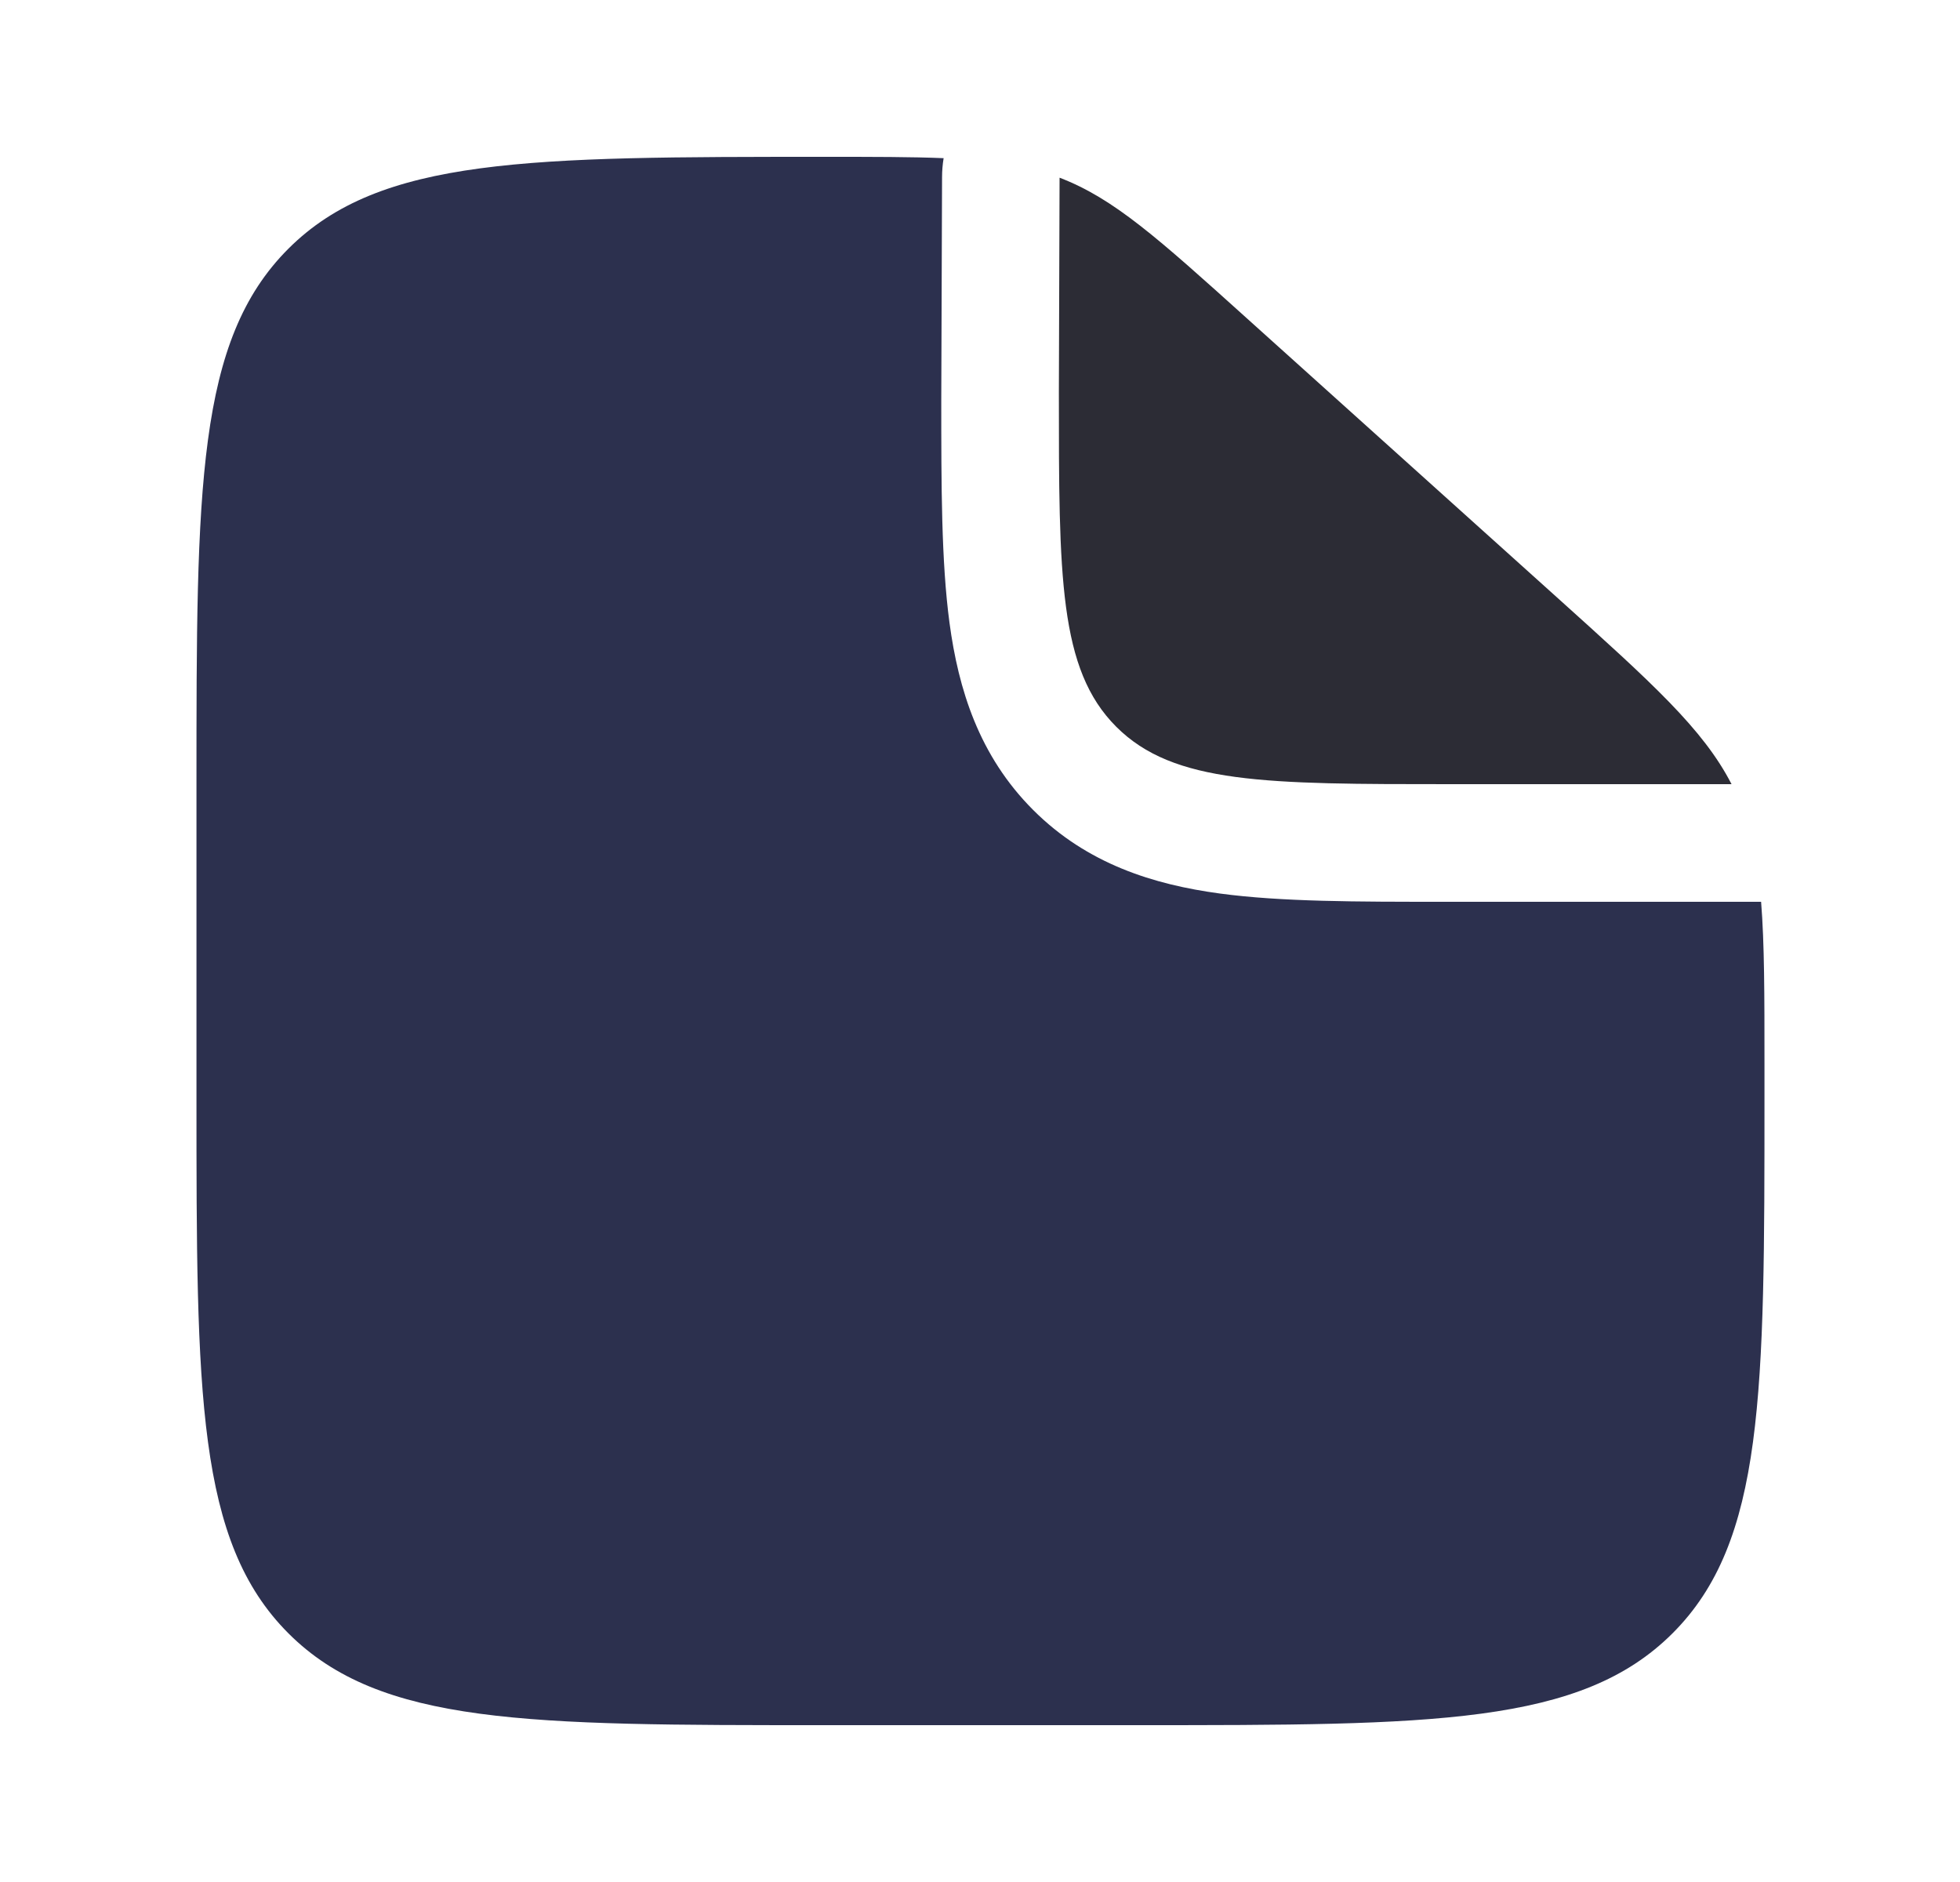 <svg width="25" height="24" viewBox="0 0 25 24" fill="none" xmlns="http://www.w3.org/2000/svg">
<path fill-rule="evenodd" clip-rule="evenodd" d="M14.506 22H10.506C6.735 22 4.849 22 3.678 20.828C2.507 19.656 2.506 17.771 2.506 14V10C2.506 6.229 2.506 4.343 3.678 3.172C4.85 2.001 6.745 2 10.536 2C11.142 2 11.627 2 12.036 2.017C12.023 2.097 12.016 2.178 12.016 2.261L12.006 5.095C12.006 6.192 12.006 7.162 12.111 7.943C12.225 8.79 12.486 9.637 13.178 10.329C13.868 11.019 14.716 11.281 15.563 11.395C16.344 11.5 17.314 11.5 18.411 11.5H22.463C22.506 12.034 22.506 12.69 22.506 13.563V14C22.506 17.771 22.506 19.657 21.334 20.828C20.162 21.999 18.277 22 14.506 22Z" fill="#2C304E"/>
<path d="M19.858 7.617L15.898 4.054C14.771 3.039 14.208 2.531 13.515 2.266L13.506 5C13.506 7.357 13.506 8.536 14.238 9.268C14.97 10 16.149 10 18.506 10H22.086C21.724 9.296 21.074 8.712 19.858 7.617Z" fill="#2C2C35"/>
</svg>
